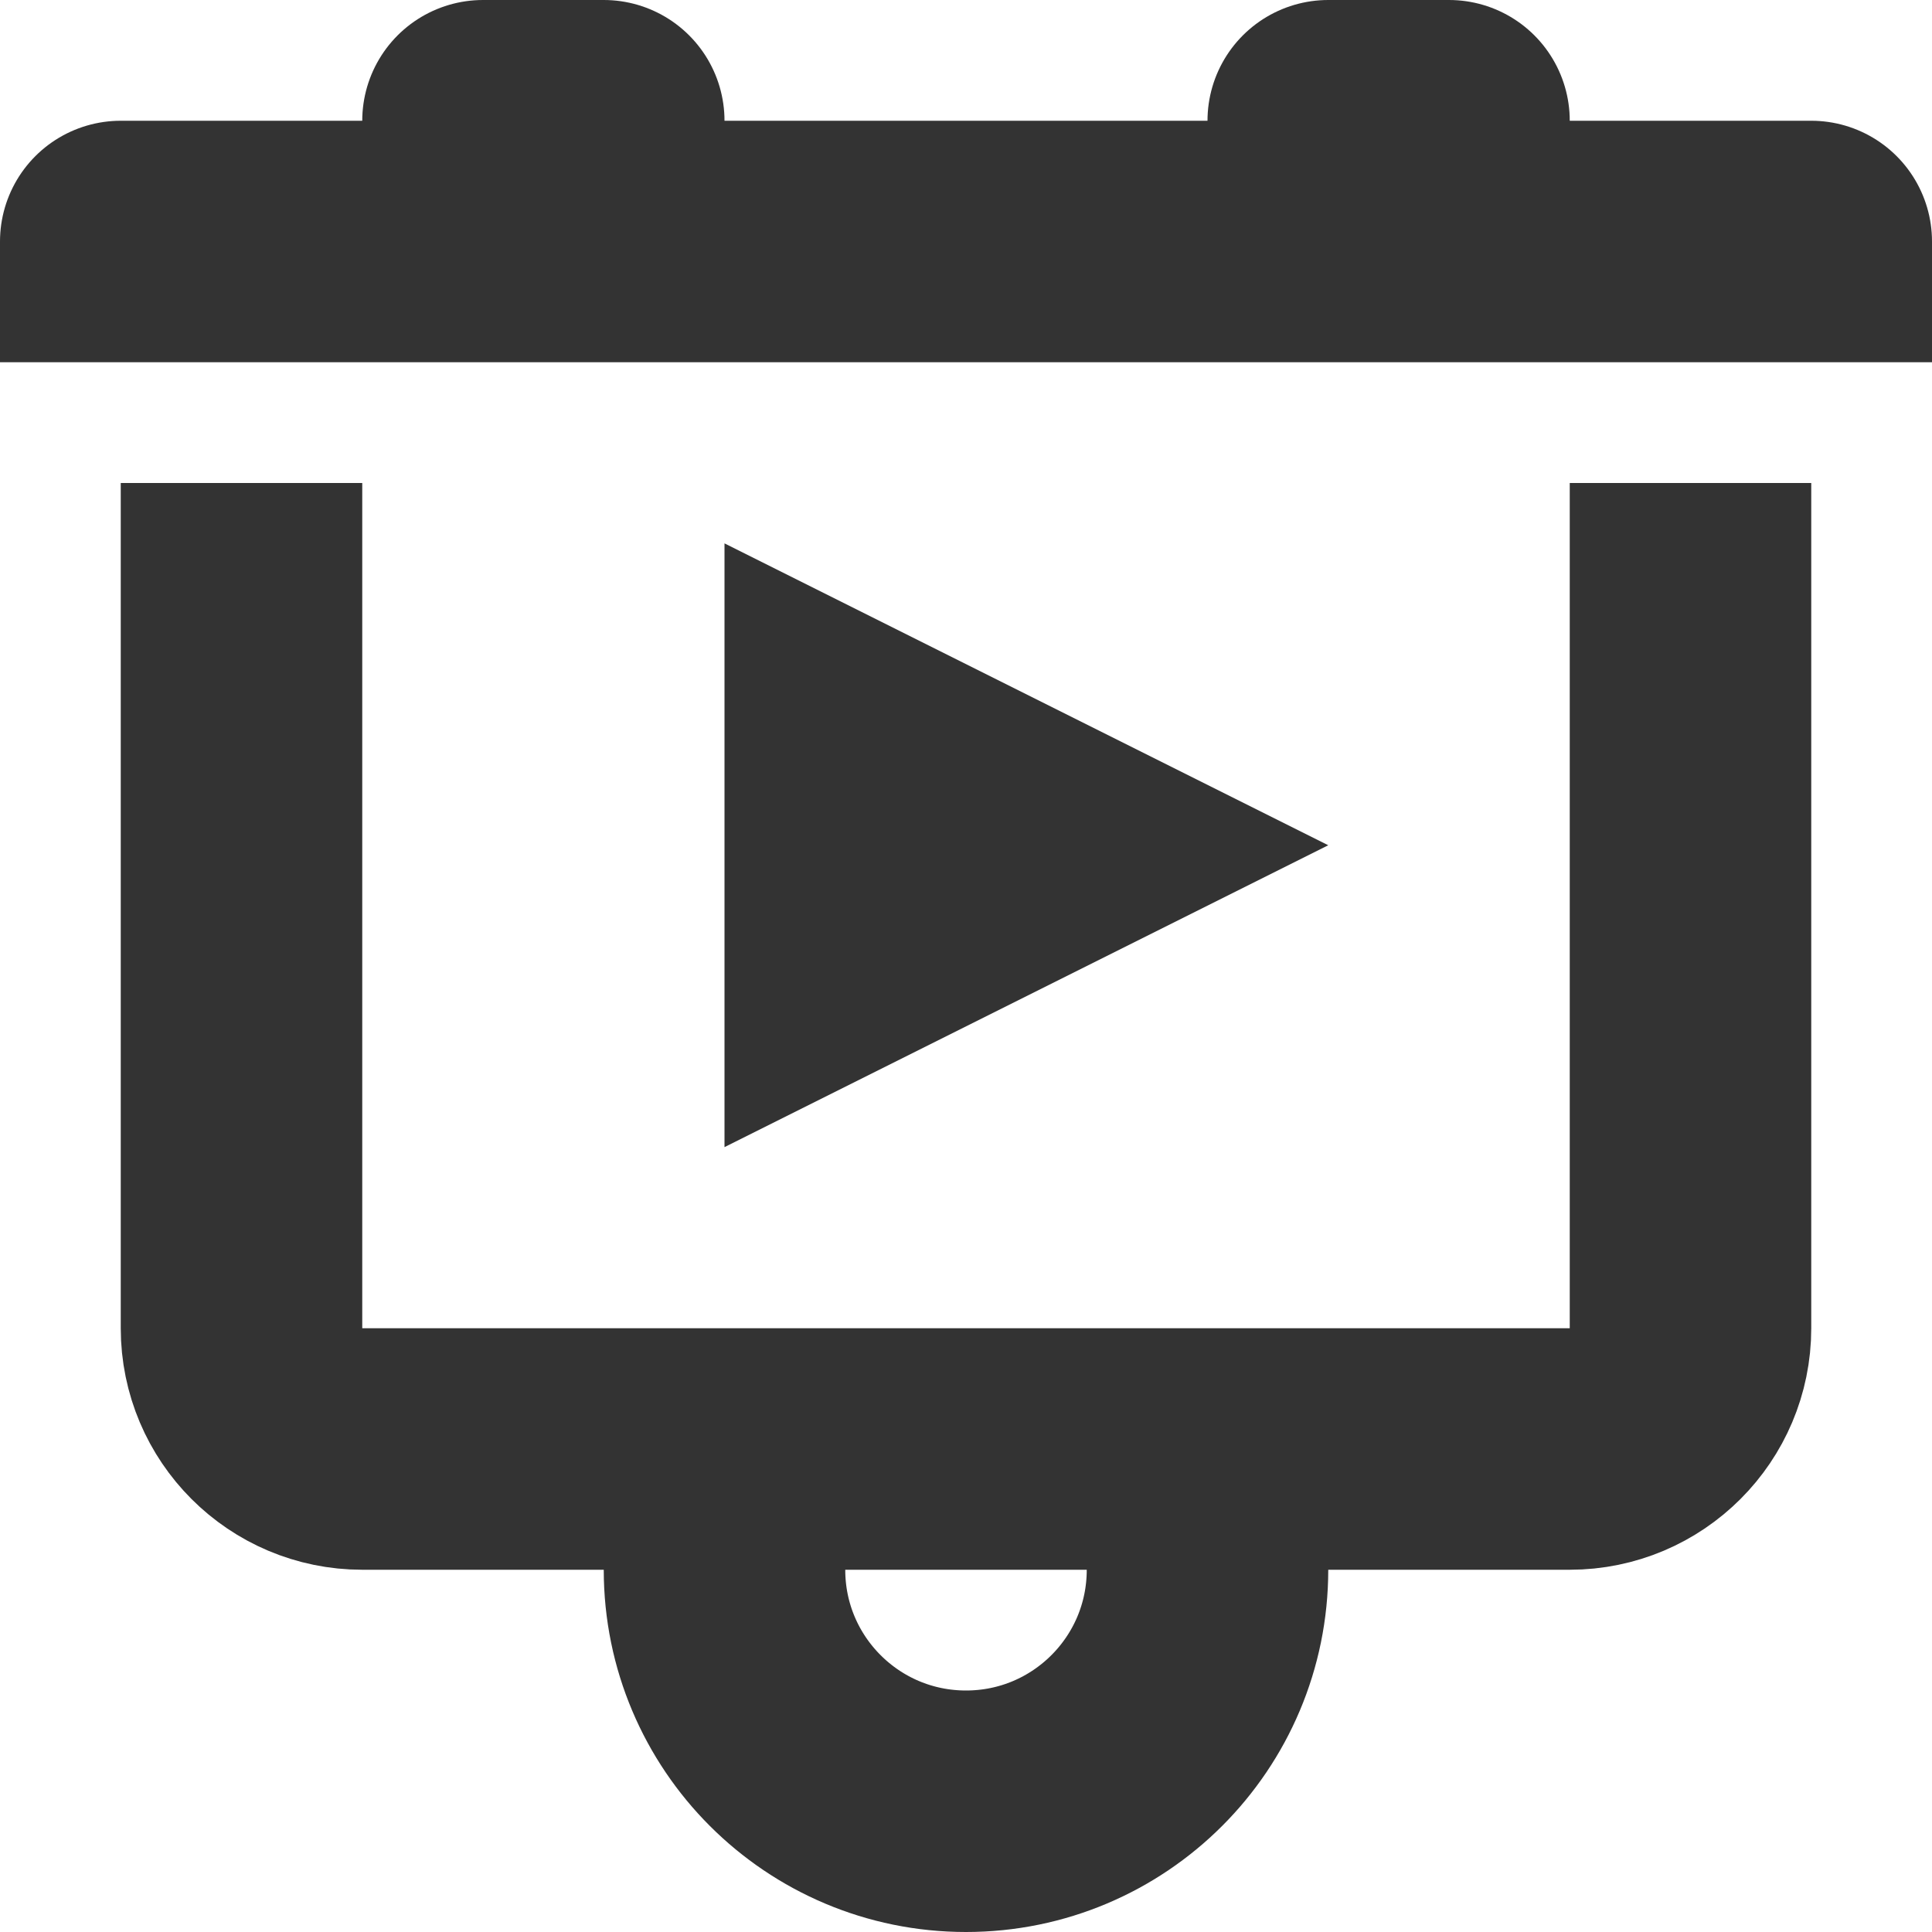 <svg width="16" height="16" viewBox="0 0 16 16" fill="none" xmlns="http://www.w3.org/2000/svg">
<path d="M2 4V11C2 11.552 2.448 12 3 12H6M14 4V11C14 11.552 13.552 12 13 12H10M6 12V13C6 14.105 6.895 15 8 15V15C9.105 15 10 14.105 10 13V12M6 12H10" stroke="#333333" stroke-width="2" stroke-linejoin="round"/>
<path d="M1 3V2H4M15 3V2H12M4 2V1H5V2M4 2H5M5 2H11M11 2V1H12V2M11 2H12" stroke="#333333" stroke-width="2" stroke-linejoin="round"/>
<path d="M6 9.5V4.5L11 7L6 9.5Z" fill="#333333"/>
</svg>
